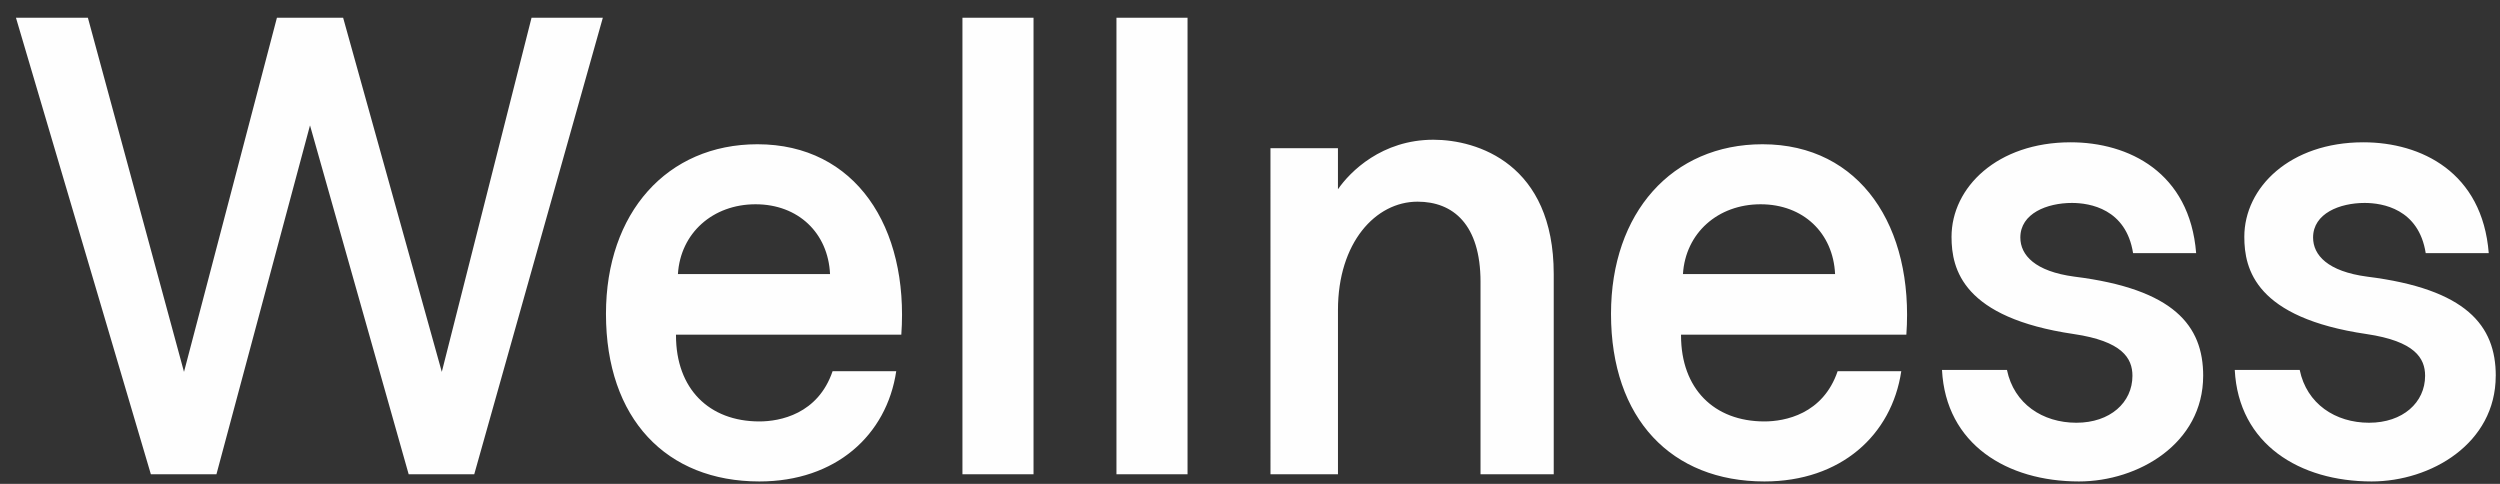 <?xml version="1.0" encoding="UTF-8"?><svg xmlns="http://www.w3.org/2000/svg" xmlns:xlink="http://www.w3.org/1999/xlink" xmlns:avocode="https://avocode.com/" id="SVGDoc1c071b72a7dc480481c5fbb4c7990606" width="124px" height="24px" version="1.1" viewBox="0 0 124 24" aria-hidden="true"><rect x="0" y="0" width="124" height="24" fill="#333333" stroke="none"/><defs><linearGradient class="cerosgradient" data-cerosgradient="true" id="CerosGradient_id0afc70305" gradientUnits="userSpaceOnUse" x1="50%" y1="100%" x2="50%" y2="0%"><stop offset="0%" stop-color="#d1d1d1"/><stop offset="100%" stop-color="#d1d1d1"/></linearGradient><linearGradient/></defs><g><g><path d="M123.79,18.639c0,-2.49 -1.452,-4.302 -6.377,-4.917c-1.958,-0.259 -2.684,-1.068 -2.684,-1.941c0,-1.197 1.326,-1.715 2.557,-1.715c0.884,0 2.684,0.291 3.03,2.491h3.126c-0.316,-4.011 -3.347,-5.499 -6.22,-5.499c-3.631,0 -5.904,2.232 -5.904,4.691c0,1.617 0.569,4.011 6.062,4.82c2.4,0.356 2.905,1.197 2.905,2.07c0,1.326 -1.105,2.329 -2.779,2.329c-1.673,0 -3.094,-0.938 -3.441,-2.62h-3.221c0.19,3.688 3.221,5.532 6.788,5.532c2.937,0 6.156,-1.877 6.156,-5.241zM109.278,18.639c0,-2.49 -1.454,-4.302 -6.383,-4.917c-1.958,-0.259 -2.686,-1.068 -2.686,-1.941c0,-1.197 1.327,-1.715 2.559,-1.715c0.884,0 2.686,0.291 3.033,2.491h3.128c-0.316,-4.011 -3.349,-5.499 -6.225,-5.499c-3.633,0 -5.908,2.232 -5.908,4.691c0,1.617 0.568,4.011 6.066,4.82c2.401,0.356 2.907,1.197 2.907,2.07c0,1.326 -1.106,2.329 -2.78,2.329c-1.675,0 -3.097,-0.938 -3.444,-2.62h-3.222c0.19,3.688 3.222,5.532 6.793,5.532c2.938,0 6.161,-1.877 6.161,-5.241zM83.474,13.593c0.127,-2.038 1.736,-3.461 3.852,-3.461c2.116,0 3.599,1.423 3.694,3.461zM94.303,18.413h-3.157c-0.727,2.134 -2.621,2.49 -3.631,2.49c-2.494,0 -4.136,-1.617 -4.136,-4.27v-0.032h11.176c0.379,-5.338 -2.273,-9.446 -7.135,-9.446c-4.483,0 -7.514,3.397 -7.514,8.411c0,5.208 2.999,8.314 7.609,8.314c3.789,0 6.314,-2.297 6.788,-5.467zM63.016,23.524h3.347v-8.152c0,-3.332 1.863,-5.369 3.946,-5.369c1.768,0 3.125,1.132 3.125,3.979v9.543h3.631v-9.931c0,-5.467 -3.789,-6.663 -5.967,-6.663c-2.557,0 -4.136,1.585 -4.736,2.458v-2.038h-3.347zM55.376,23.524h3.526v-22.644h-3.526zM47.737,23.524h3.526v-22.644h-3.526zM33.625,13.593c0.126,-2.038 1.736,-3.461 3.851,-3.461c2.116,0 3.599,1.423 3.694,3.461zM44.453,18.413h-3.157c-0.726,2.134 -2.62,2.49 -3.631,2.49c-2.494,0 -4.136,-1.617 -4.136,-4.27v-0.032h11.176c0.379,-5.338 -2.273,-9.446 -7.135,-9.446c-4.483,0 -7.514,3.397 -7.514,8.411c0,5.208 2.999,8.314 7.609,8.314c3.789,0 6.314,-2.297 6.788,-5.467zM7.483,23.524h3.252l4.641,-17.306l4.894,17.306h3.252l6.378,-22.644h-3.536l-4.451,17.565l-4.894,-17.565h-3.284l-4.609,17.565l-4.767,-17.565h-3.568z" fill="#fefefe" fill-opacity="1"/></g></g></svg>